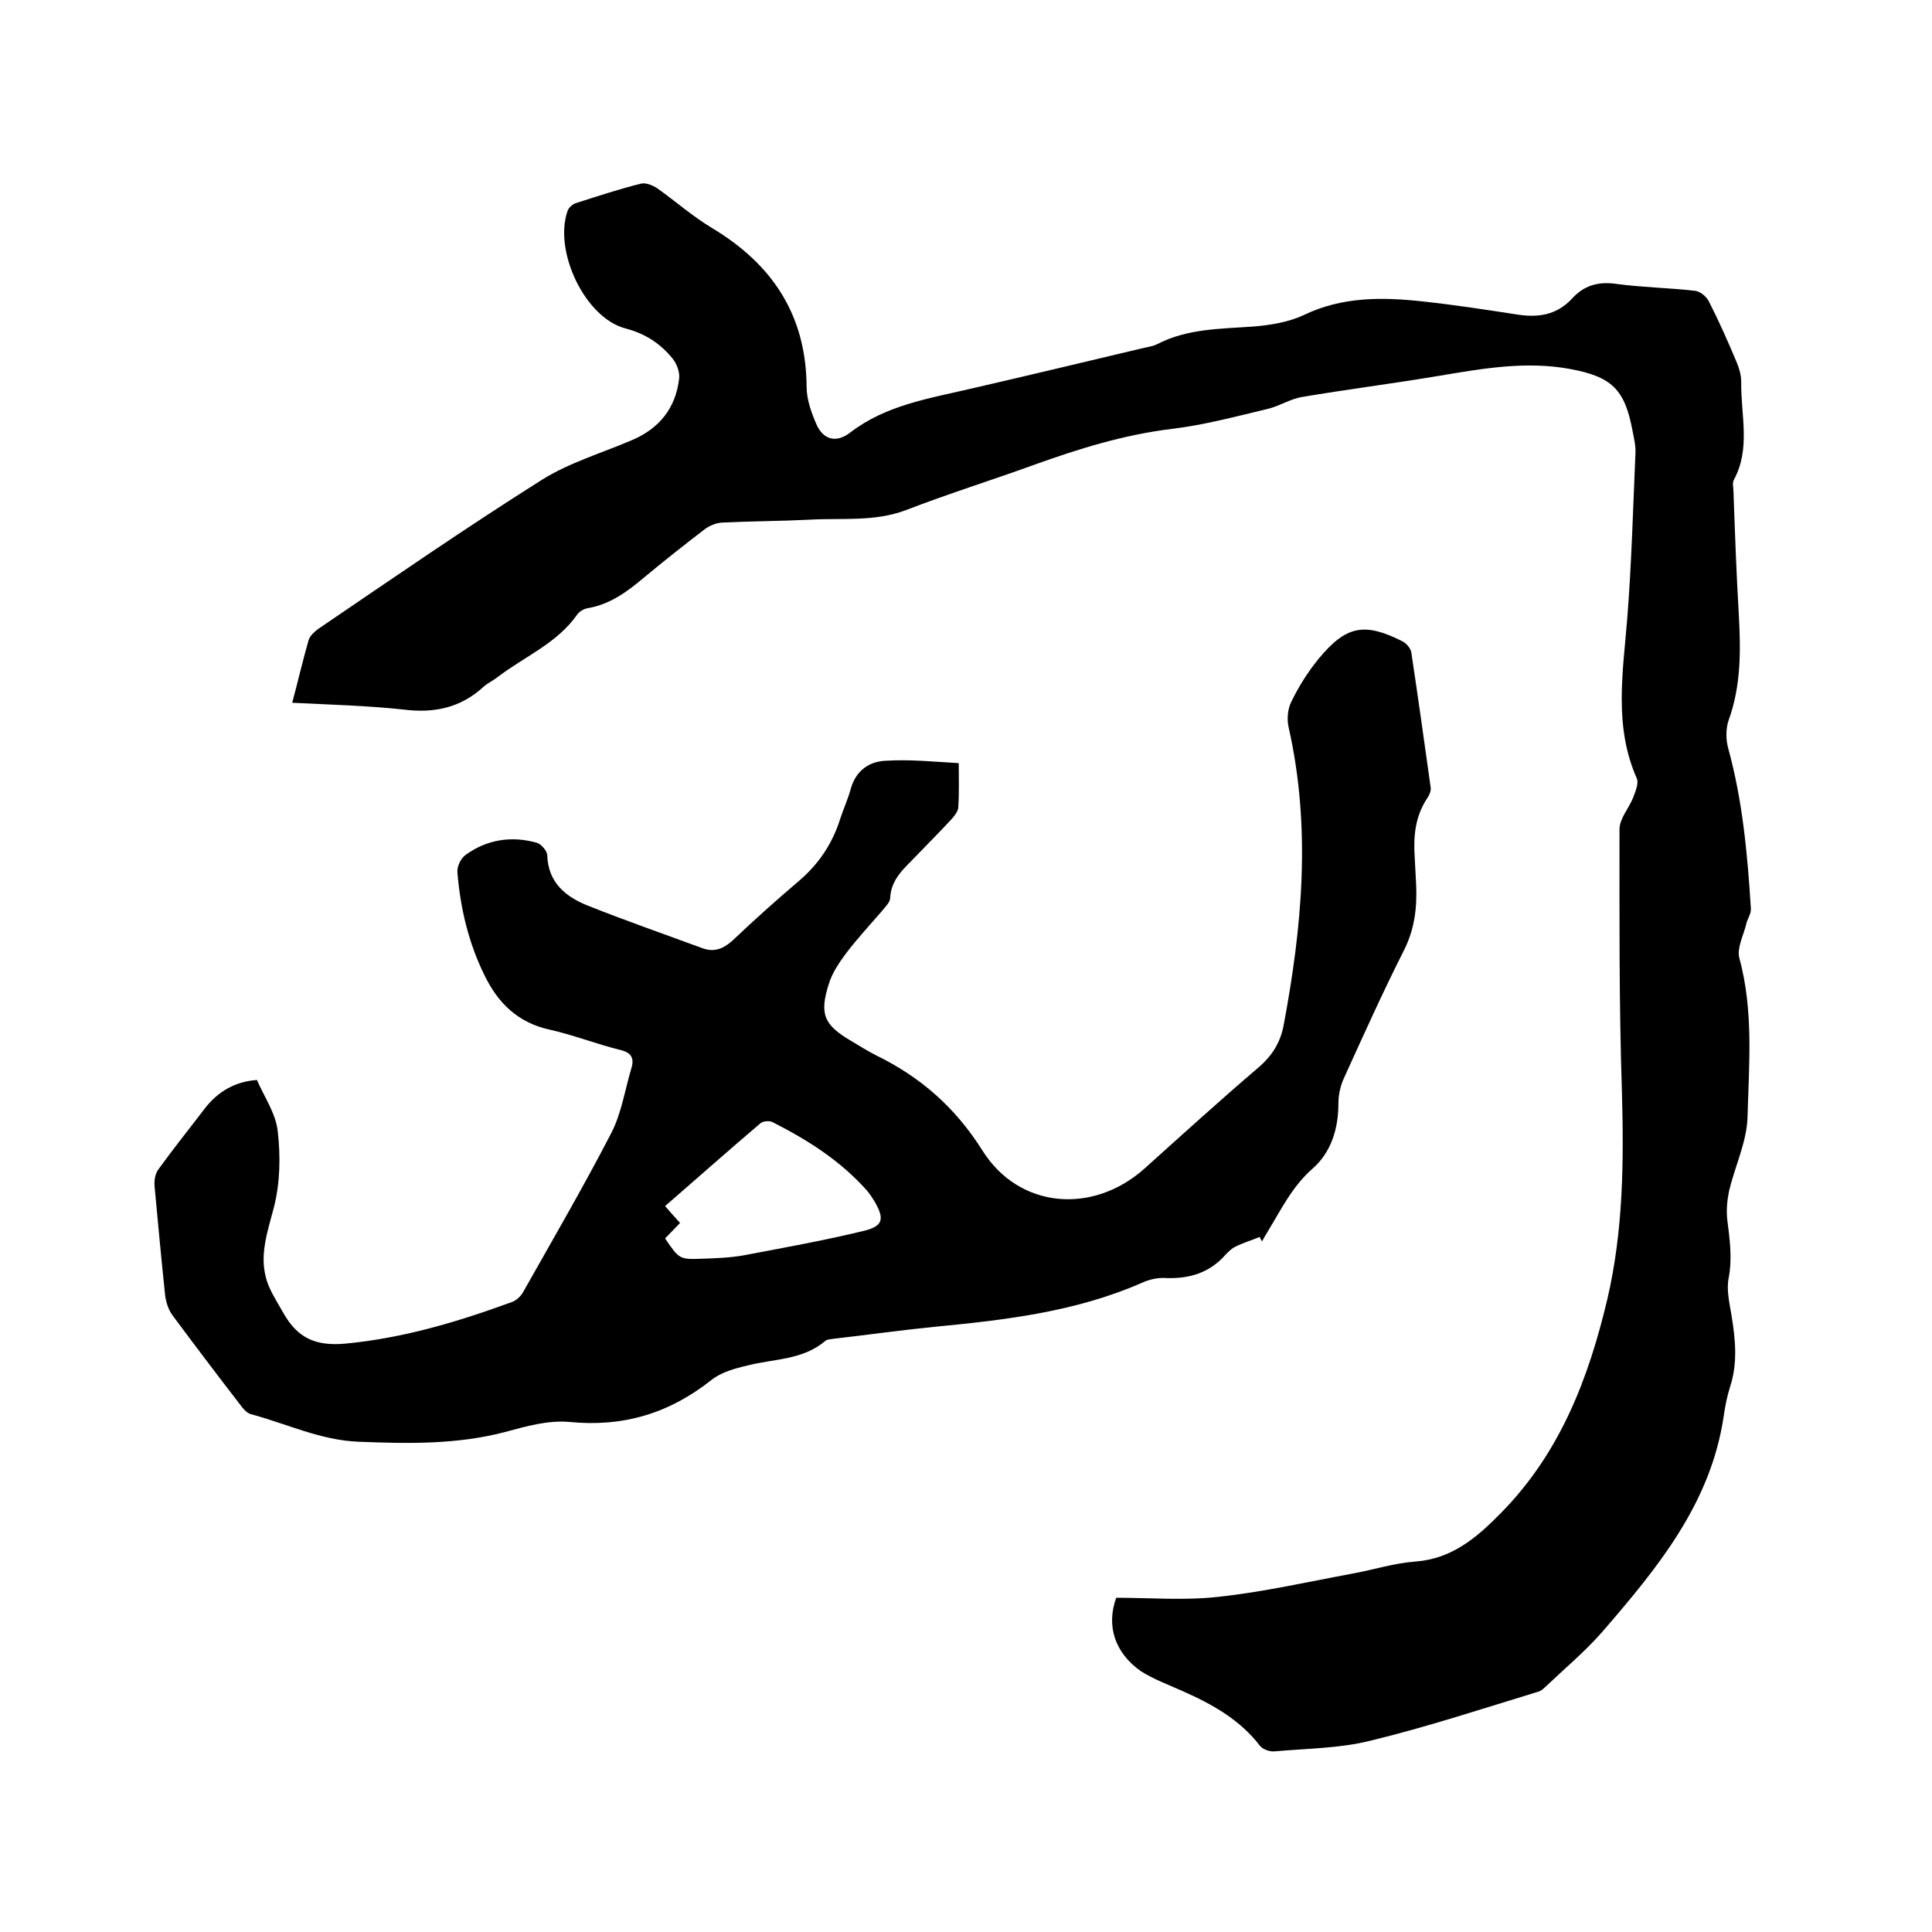 <svg enable-background="new 0 0 400 400" viewBox="0 0 400 400" xmlns="http://www.w3.org/2000/svg"><path d="m231.1 330.8c7.1 0 14.2.6 21.2-.2 9.3-1 18.5-3.1 27.7-4.8 4.4-.8 8.7-2.2 13.1-2.5 7.6-.6 12.7-5 17.7-10.1 12.2-12.4 18.1-27.8 22-44.3 3.3-14.2 3.4-28.5 3-42.9-.6-18.1-.5-36.2-.5-54.3 0-2.2 1.9-4.3 2.8-6.5.5-1.3 1.2-3 .8-4-4.8-10.8-2.9-21.9-2-33.1.9-11.4 1.2-22.8 1.7-34.2.1-1.6-.3-3.1-.6-4.7-1.6-8.6-4.3-11.2-12.9-12.8-9.2-1.7-18.1-.1-27.1 1.4-9.5 1.6-19 2.8-28.5 4.4-2.3.4-4.5 1.8-6.8 2.4-6.7 1.6-13.4 3.4-20.1 4.2-9.9 1.2-19.2 4.1-28.4 7.4-8.8 3.2-17.8 6-26.6 9.4-6.6 2.5-13.4 1.6-20.1 2-6 .3-12.1.3-18.1.6-1.2.1-2.4.6-3.4 1.3-4.3 3.3-8.5 6.6-12.7 10.1-3.4 2.9-7 5.5-11.5 6.3-.8.1-1.7.6-2.2 1.2-4.2 6.1-11 8.8-16.6 13.1-.9.7-2 1.2-2.9 2-4.8 4.4-10.3 5.5-16.6 4.7-7.4-.8-15-1-23-1.4 1.2-4.5 2.2-8.8 3.4-13 .3-.9 1.2-1.7 2-2.3 15.3-10.4 30.5-20.9 46.2-30.8 5.7-3.6 12.5-5.6 18.8-8.3 5.6-2.4 9-6.6 9.7-12.7.2-1.3-.5-3.1-1.3-4.1-2.5-3.1-5.6-5.2-9.8-6.3-8.4-2.2-14.9-16-12-24.3.2-.7 1.1-1.5 1.9-1.7 4.4-1.4 8.9-2.9 13.4-4 1-.2 2.4.4 3.3 1 3.8 2.7 7.3 5.8 11.3 8.2 12.5 7.5 19.5 18 19.6 32.9 0 2.6 1 5.4 2.1 7.9 1.5 3.2 4.2 3.7 7 1.5 7.3-5.6 16.2-7 24.8-9 11.7-2.7 23.4-5.5 35.2-8.3 1.1-.3 2.3-.4 3.4-.9 6.3-3.3 13.2-3.2 20.1-3.7 3.5-.3 7.2-.9 10.4-2.4 7.9-3.8 16.2-3.7 24.5-2.8 6.5.7 13 1.7 19.5 2.7 4.3.7 8.2.2 11.4-3.2 2.5-2.8 5.5-3.7 9.4-3.1 5.3.7 10.8.8 16.1 1.4 1.1.1 2.4 1.2 2.9 2.2 2.1 4.1 4 8.4 5.8 12.7.5 1.2.9 2.6.9 4-.1 6.8 2 13.7-1.5 20.2-.4.7-.1 1.7-.1 2.5.3 8.5.6 16.9 1.1 25.4.4 7.4.5 14.7-2.1 21.9-.6 1.7-.6 4-.1 5.8 3 10.9 4 22 4.7 33.2.1 1.1-.8 2.2-1 3.4-.6 2.3-1.9 4.8-1.4 6.8 3 11 2 22.1 1.7 33.2-.2 5-2.6 10-3.8 15-.4 1.9-.6 3.9-.4 5.9.5 4.1 1.1 8 .3 12.2-.5 2.5.2 5.3.6 7.8.8 4.9 1.3 9.8-.3 14.7-.6 1.9-1 3.9-1.3 5.9-2.6 18.2-13.8 31.7-25.2 44.9-3.6 4.1-7.8 7.6-11.8 11.4-.4.4-1 .9-1.6 1-11.5 3.5-23 7.3-34.6 10.1-6.4 1.6-13.2 1.6-19.8 2.2-1 .1-2.4-.4-3-1.1-4.2-5.5-10-8.7-16.1-11.4-2.9-1.3-5.9-2.4-8.6-4.1-5.4-3.8-7.2-9.4-5.1-15.2z"/><path d="m198.5 158c0 3.4.1 6.2-.1 9.1 0 .8-.7 1.7-1.3 2.4-2.4 2.6-5 5.2-7.5 7.8-2.4 2.5-5.1 4.7-5.3 8.6 0 .9-1 1.8-1.6 2.6-2.5 2.9-5.1 5.7-7.4 8.7-1.5 2-3 4.2-3.7 6.5-2 6.3-1 8.5 4.6 11.8 1.7 1 3.4 2.1 5.2 3 9.2 4.5 16.4 10.8 22 19.7 7.6 12.1 22.9 13.3 33.6 3.7 7.9-7.1 15.7-14.2 23.8-21.1 2.6-2.3 4.2-4.9 4.9-8.2 3.9-20.6 5.8-41.2 1.1-62-.4-1.7-.2-3.9.6-5.4 1.5-3.1 3.4-6.1 5.6-8.8 5.7-6.9 9.5-7.6 17.4-3.6.8.4 1.7 1.5 1.8 2.3 1.4 9.3 2.7 18.6 4 27.9.1.7-.2 1.5-.6 2.1-2.6 3.8-3 8-2.7 12.4.1 1.9.2 3.8.3 5.7.2 4.7-.3 9.1-2.5 13.5-4.4 8.7-8.4 17.6-12.4 26.4-.8 1.7-1.2 3.6-1.2 5.4 0 5.2-1.5 10.1-5.4 13.5-4.2 3.7-6.5 8.5-9.3 13.1-.4.6-.7 1.2-1.1 1.9-.2-.3-.4-.6-.5-.9-1.7.7-3.4 1.2-5 2-.7.3-1.4 1-2 1.6-3.3 3.8-7.5 5.1-12.5 4.9-1.6-.1-3.4.3-4.9 1-13.7 6-28.3 7.7-42.9 9.1-7 .7-14.1 1.7-21.1 2.5-.5.1-1.2.1-1.5.4-4.7 4-10.6 3.7-16.1 5.1-2.6.6-5.5 1.4-7.5 3-8.7 6.9-18.2 9.8-29.4 8.7-4.4-.4-9 .9-13.4 2.1-10 2.6-20 2.4-30.2 2-7.9-.3-14.9-3.7-22.3-5.7-.9-.2-1.7-1.2-2.3-2-4.7-6.1-9.4-12.3-14-18.5-.8-1.1-1.3-2.6-1.5-4-.8-7.6-1.5-15.2-2.2-22.7-.1-1.1.1-2.6.8-3.5 3.1-4.3 6.4-8.4 9.6-12.6 2.7-3.5 6.3-5.6 10.8-5.9 1.5 3.5 3.9 6.9 4.3 10.6.6 5.2.5 10.7-.8 15.8-1 3.9-2.3 7.6-2.1 11.6.1 1.7.5 3.5 1.2 5 .8 1.8 1.9 3.5 2.9 5.3 2.9 5.1 6.6 6.8 12.6 6.3 12-1.1 23.4-4.5 34.6-8.6.9-.3 1.8-1.1 2.3-1.9 6.2-11 12.5-21.8 18.3-33 2.2-4.2 2.9-9.2 4.3-13.8.5-1.9-.2-3-2.3-3.5-4.9-1.2-9.7-3.1-14.6-4.2-6.6-1.4-10.8-5.5-13.6-11.3-3.3-6.7-5-13.9-5.6-21.3-.1-1.2.7-2.9 1.7-3.6 4.4-3.2 9.5-4 14.8-2.5.9.3 2.1 1.7 2.1 2.6.2 5.7 3.9 8.6 8.4 10.4 7.8 3.1 15.8 5.9 23.7 8.8 2.4.9 4.3.2 6.3-1.6 4.4-4.2 9-8.3 13.7-12.3 4.1-3.5 6.9-7.7 8.5-12.7.7-2.2 1.7-4.3 2.3-6.6 1.1-3.6 3.8-5.5 7.3-5.6 4.9-.3 9.8.2 15 .5zm-60.8 98.4c2.9 4.3 3 4.4 7.8 4.2 2.8-.1 5.7-.2 8.5-.7 8.4-1.6 16.8-3.1 25-5.1 3.9-1 4.1-2.5 2.1-6-.5-.8-1-1.6-1.6-2.3-5.5-6.2-12.3-10.5-19.6-14.2-.6-.3-2-.2-2.5.3-6.6 5.6-13 11.3-19.7 17.1 1.1 1.3 2.1 2.4 3.1 3.5-1.1 1.1-2 2.1-3.1 3.2z"/></svg>